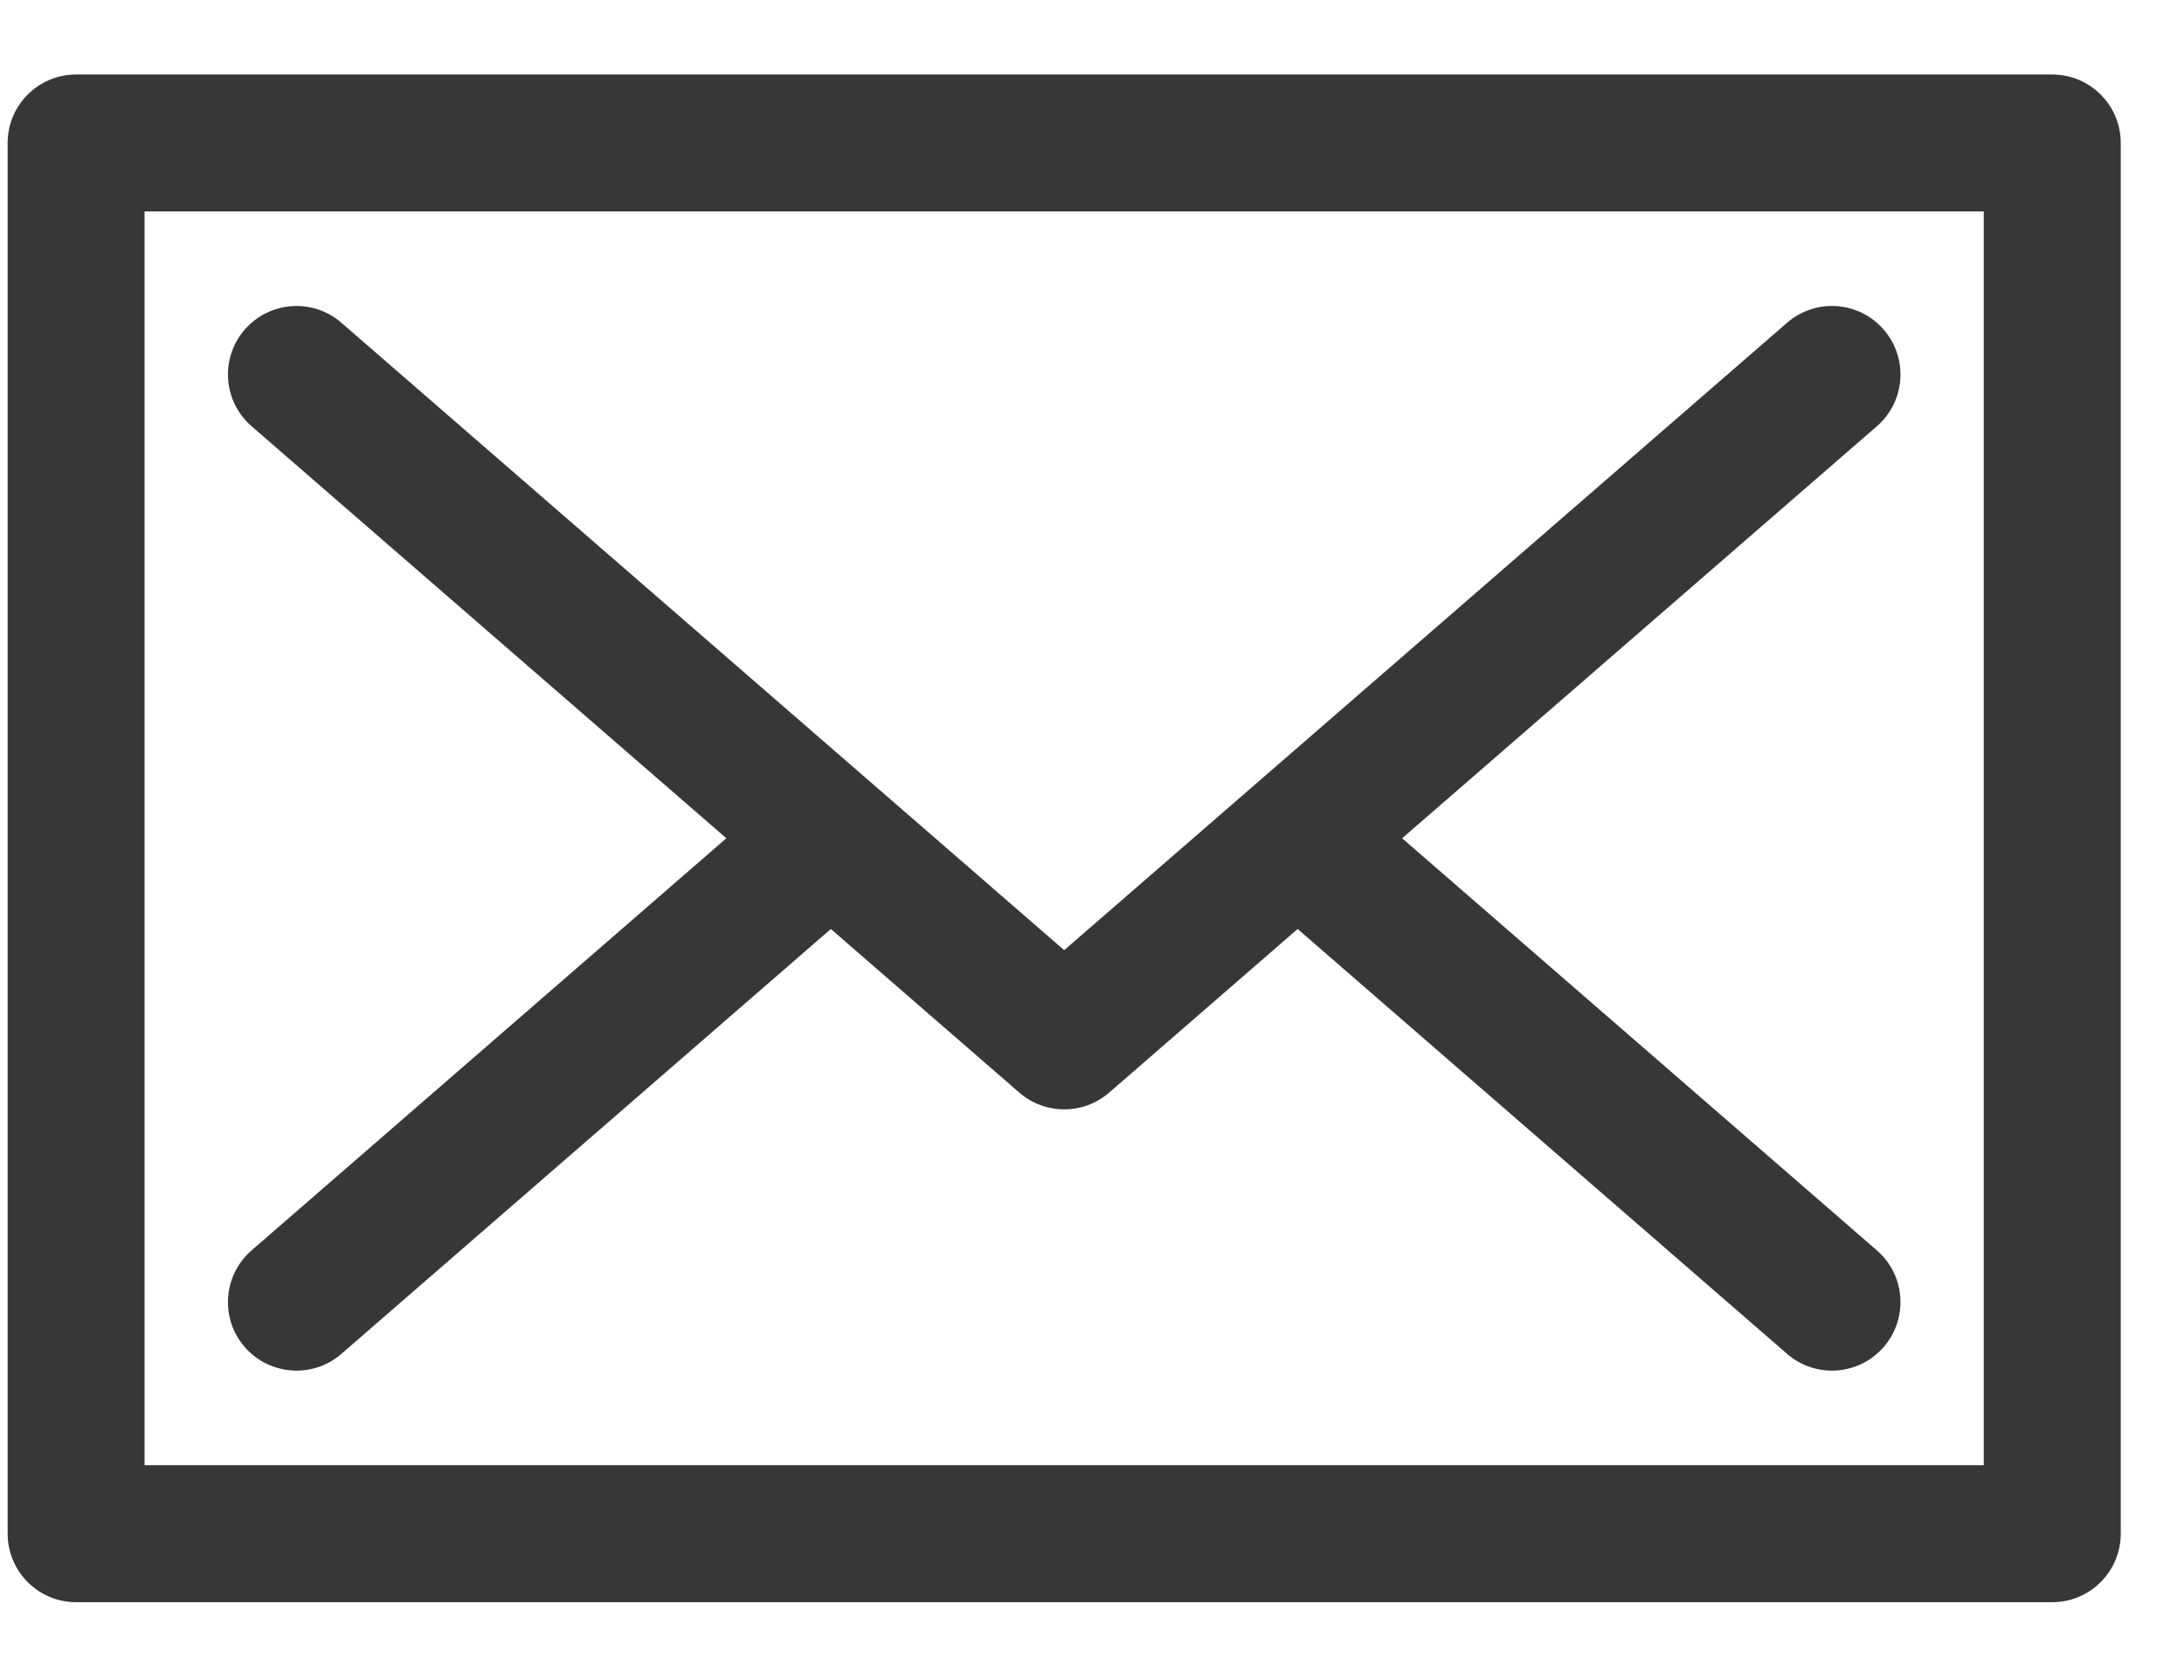 <svg width="26" height="20" viewBox="0 0 26 20" fill="none" xmlns="http://www.w3.org/2000/svg">
<path d="M2.995 5.074L8.647 9.979L2.995 14.885C2.655 15.18 2.618 15.695 2.913 16.035C3.209 16.375 3.724 16.412 4.064 16.117L9.891 11.059L12.135 13.007C12.288 13.14 12.479 13.206 12.669 13.206C12.86 13.206 13.05 13.14 13.204 13.007L15.448 11.059L21.275 16.117C21.615 16.412 22.13 16.375 22.425 16.035C22.72 15.695 22.684 15.18 22.344 14.885L16.692 9.979L22.344 5.074C22.684 4.779 22.72 4.264 22.425 3.924C22.13 3.583 21.615 3.547 21.275 3.842C20.801 4.254 13.174 10.873 12.669 11.311C12.164 10.873 4.538 4.254 4.064 3.842C3.724 3.547 3.209 3.584 2.913 3.924C2.618 4.264 2.655 4.779 2.995 5.074Z" fill="#373737"/>
<path d="M24.431 0.887H0.906C0.456 0.887 0.091 1.252 0.091 1.702V18.257C0.091 18.707 0.456 19.073 0.906 19.073H24.431C24.882 19.073 25.247 18.707 25.247 18.257V1.702C25.247 1.252 24.882 0.887 24.431 0.887ZM23.616 17.442H23.616H1.721V2.517H23.616V17.442Z" fill="#373737"/>
</svg>
